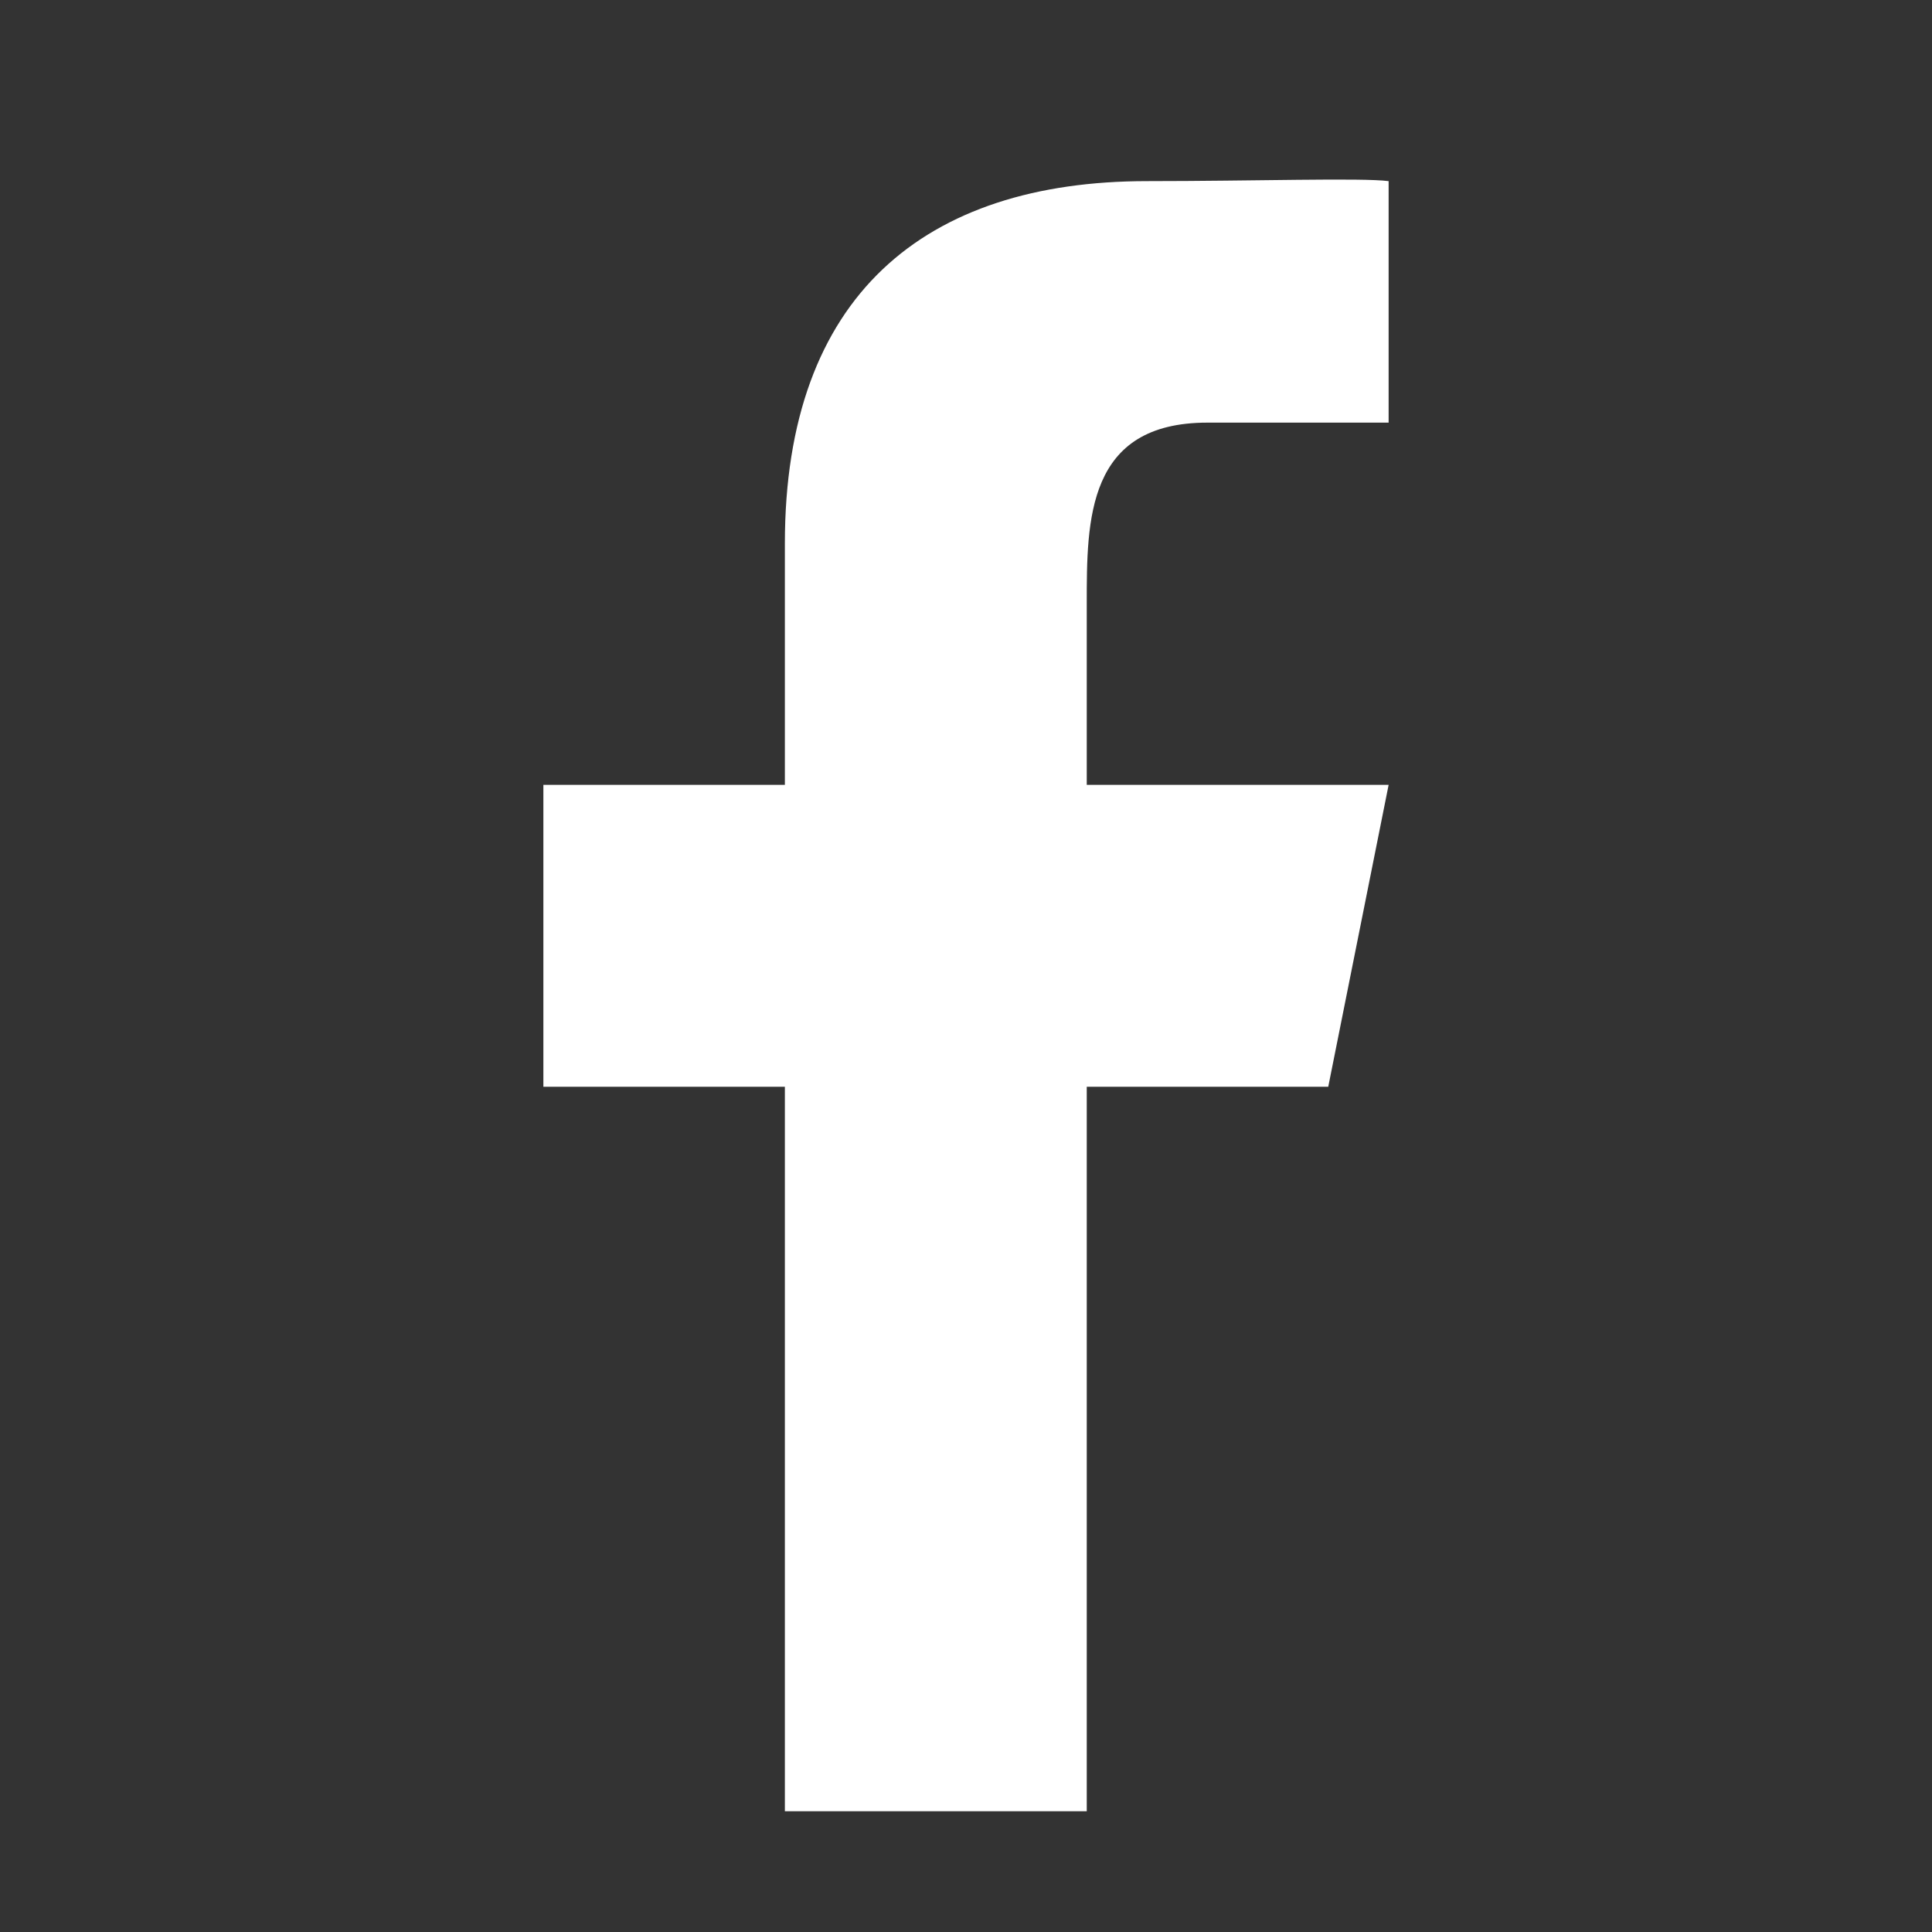 <svg width="32" height="32" viewBox="0 0 32 32" fill="none" xmlns="http://www.w3.org/2000/svg">
<rect x="0" y="0" width="32" height="32" fill="#333333" stroke="none"/>
<path fill-rule="evenodd" clip-rule="evenodd" d="M13 30V18H9V13H13V9C13 4.892 15.321 3 19 3C20.762 3 22.558 2.942 23 3V7H20C17.999 7 18 8.611 18 10V13H23L22 18H18V30" fill="white"/>
</svg>
